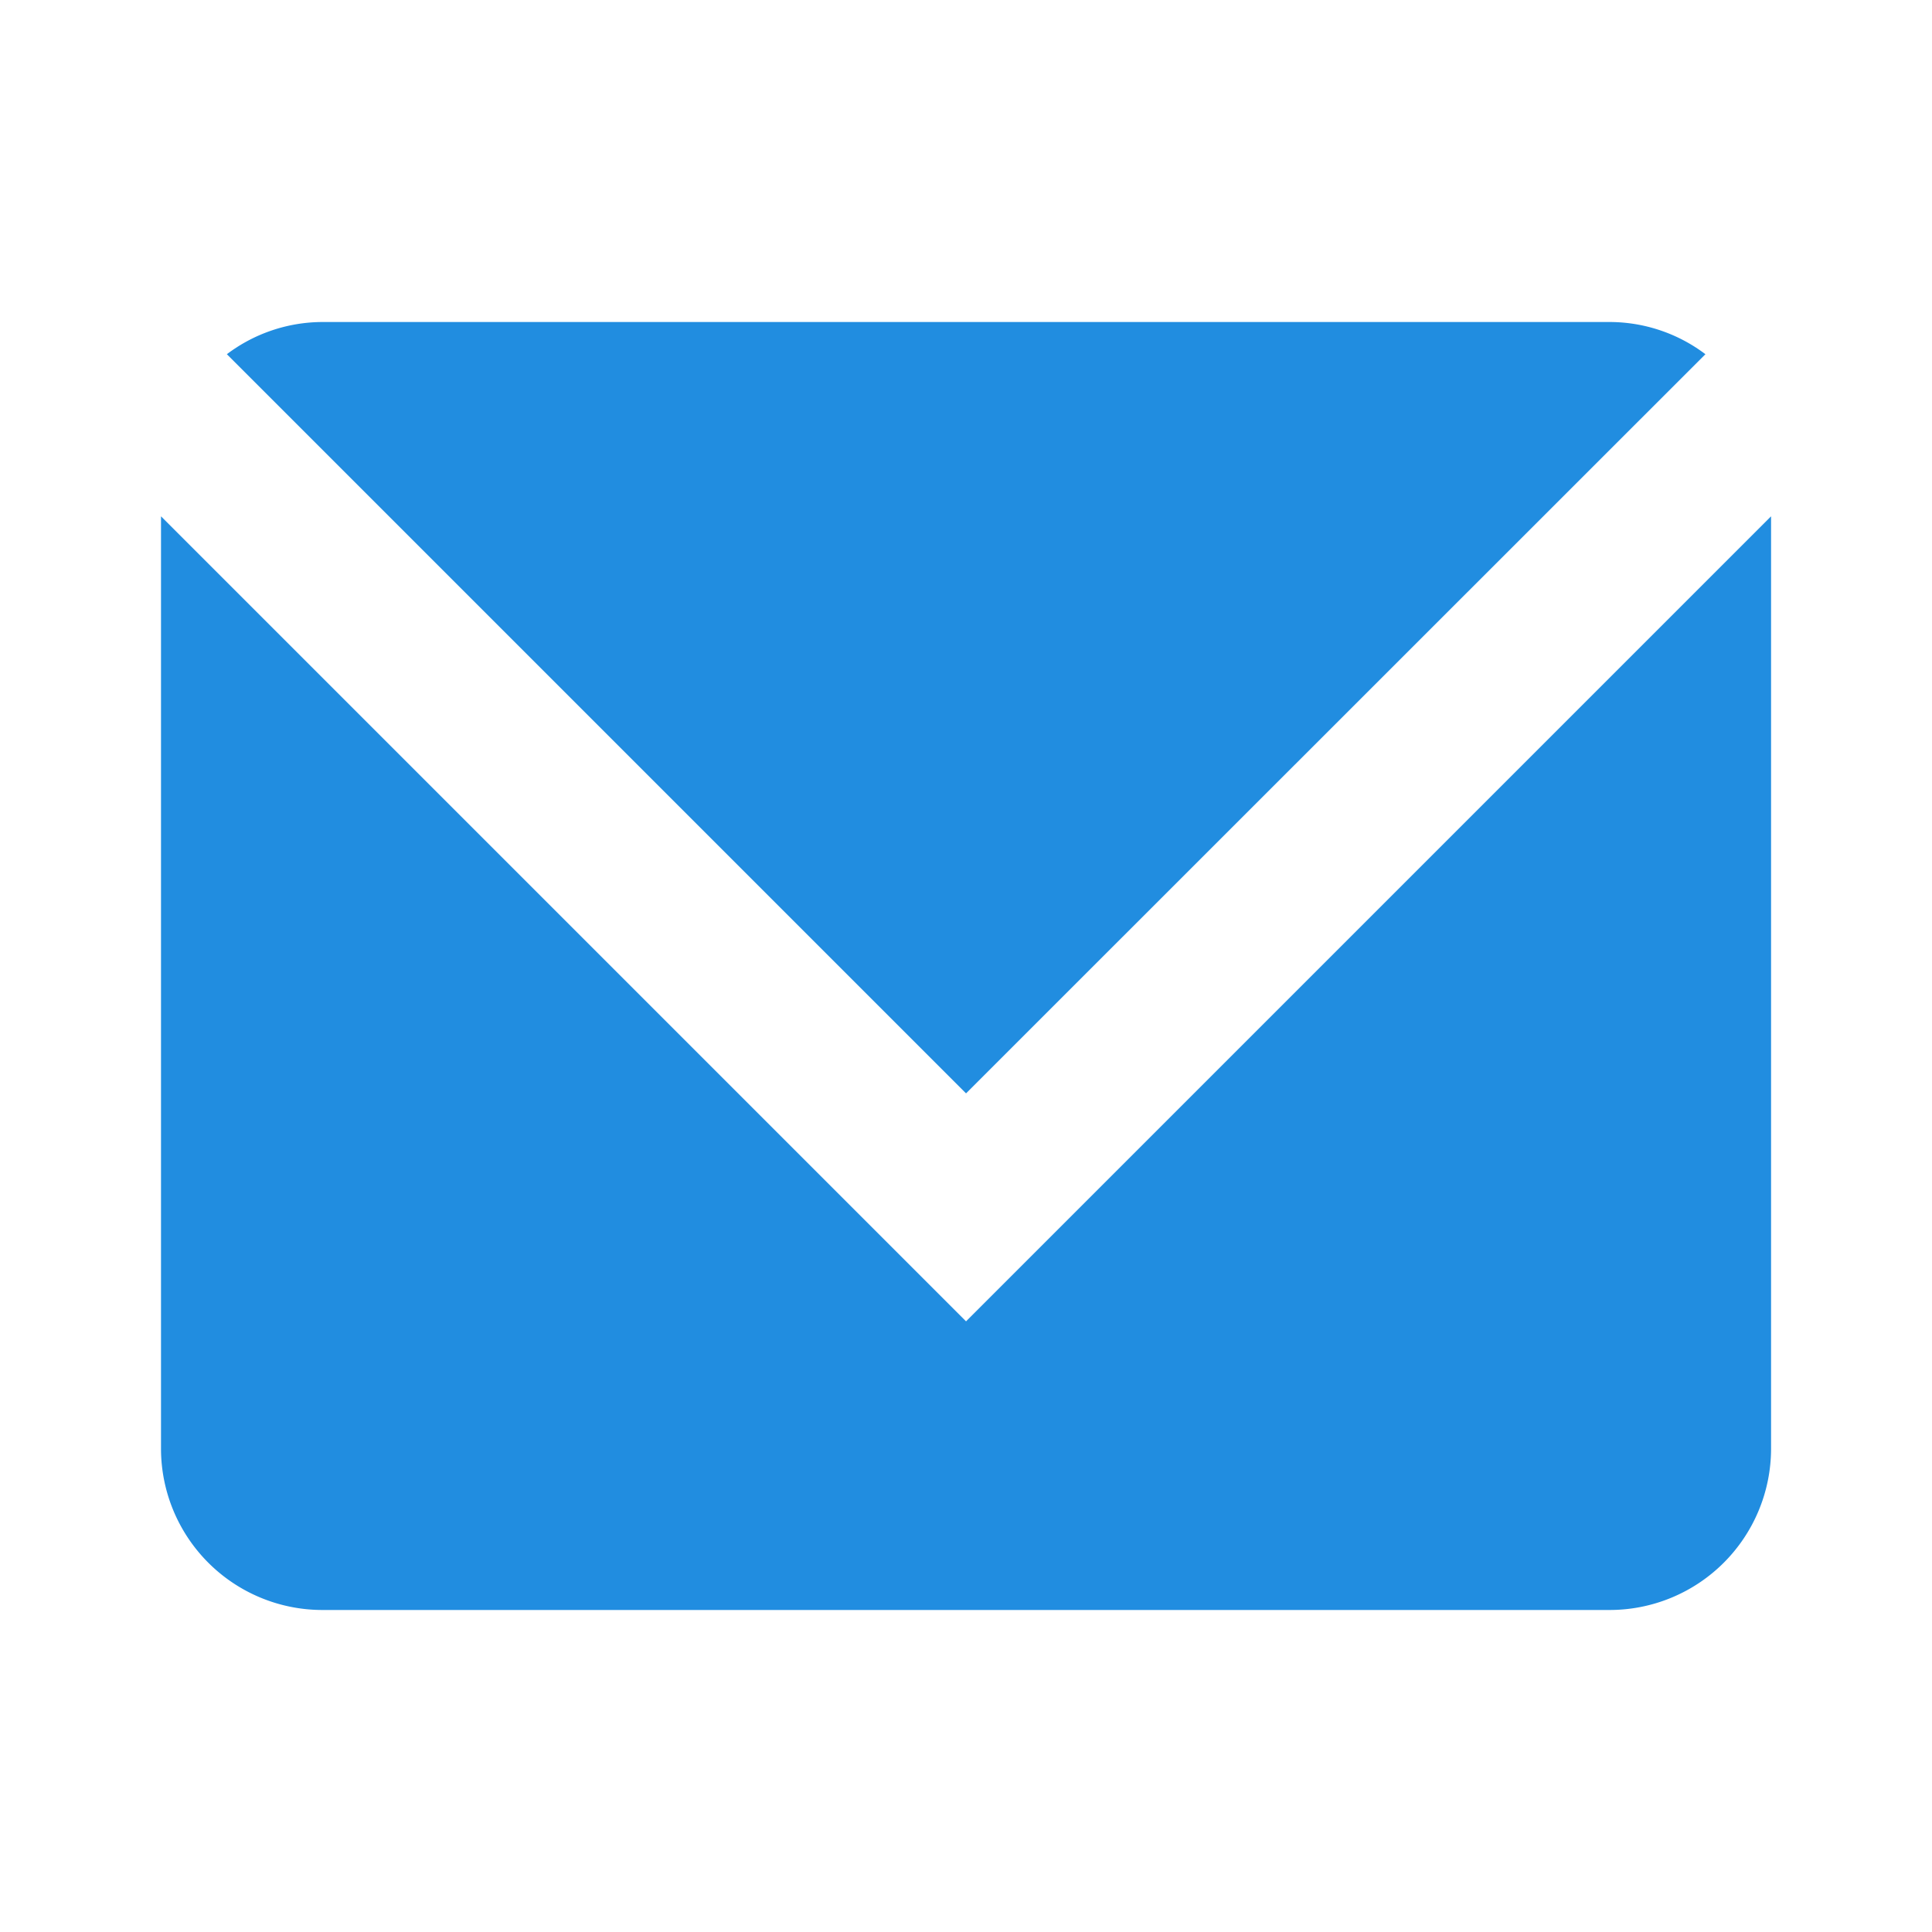 <?xml version="1.0" encoding="iso-8859-1"?>
<svg id="letter-svgrepo-com" xmlns="http://www.w3.org/2000/svg" width="26.399" height="26.399" viewBox="0 0 26.399 26.399">
  <path id="Контур_1" data-name="Контур 1" d="M0,0H26.4V26.4H0Z" fill="none"/>
  <g id="Shopicon" transform="translate(2.2 4.4)">
    <path id="Контур_2" data-name="Контур 2" d="M25.836,8.44a2.175,2.175,0,0,0-1.3-.44H6.933a2.175,2.175,0,0,0-1.3.44l10.1,10.1Z" transform="translate(-4.733 -8)" fill="#218DE0"/>
    <path id="Контур_3" data-name="Контур 3" d="M4,12.828V25.572a2.206,2.206,0,0,0,2.2,2.2H23.8a2.206,2.206,0,0,0,2.2-2.2V12.828l-11,11Z" transform="translate(-4 -10.173)" fill="#218DE0"/>
  </g>
</svg>
